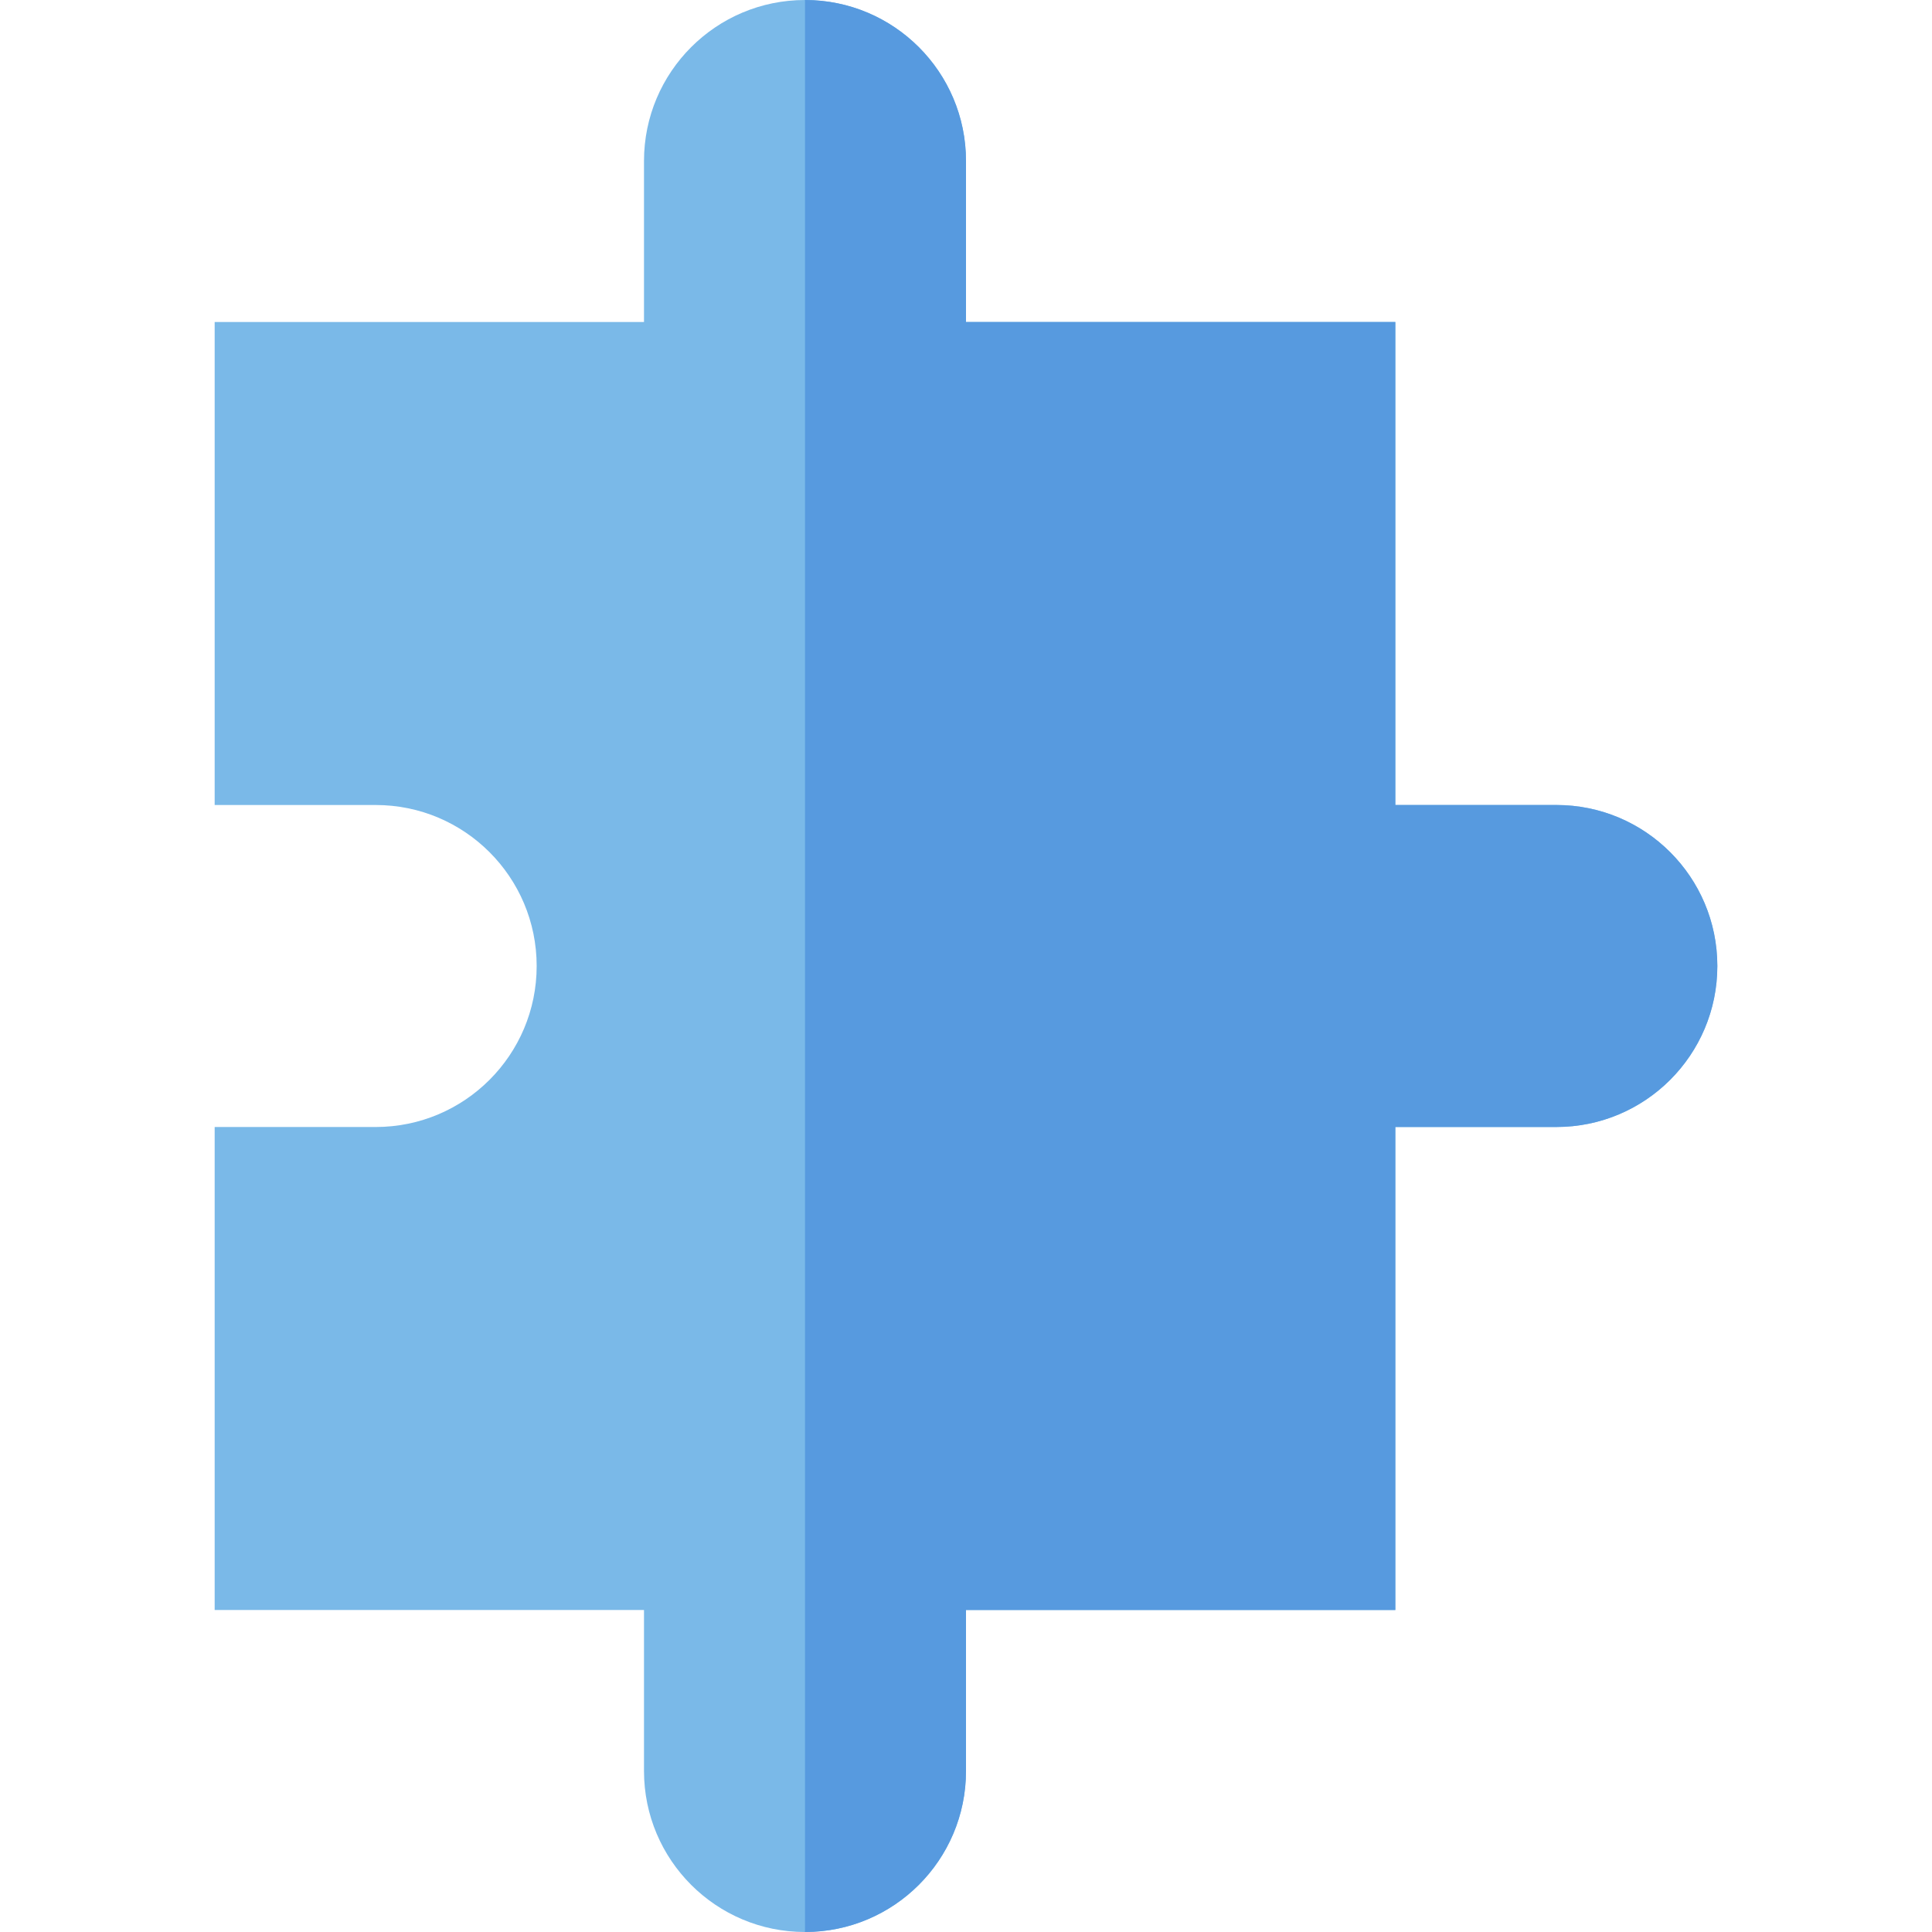 <?xml version="1.0" encoding="iso-8859-1"?>
<!-- Generator: Adobe Illustrator 19.0.0, SVG Export Plug-In . SVG Version: 6.00 Build 0)  -->
<svg version="1.1" id="Layer_1" xmlns="http://www.w3.org/2000/svg" xmlns:xlink="http://www.w3.org/1999/xlink" x="0px" y="0px"
	 viewBox="0 0 512 512" style="enable-background:new 0 0 512 512;" xml:space="preserve">
<path style="fill:#7AB9E8;" d="M412.444,213.333h-42.667v-128H256V42.667C256,19.102,236.898,0,213.333,0
	s-42.667,19.102-42.667,42.667v42.667H56.889v128h42.667c23.565,0,42.667,19.102,42.667,42.667
	c0,23.565-19.102,42.667-42.667,42.667H56.889v128h113.778v42.667c0,23.565,19.102,42.667,42.667,42.667S256,492.898,256,469.333
	v-42.667h113.778v-128h42.667c23.565,0,42.667-19.102,42.667-42.667C455.111,232.435,436.009,213.333,412.444,213.333z"/>
<path style="fill:#579ADF;" d="M412.444,213.333h-42.667v-128H256V42.667C256,19.102,236.898,0,213.333,0v512
	C236.898,512,256,492.898,256,469.333v-42.667h113.778v-128h42.667c23.565,0,42.667-19.102,42.667-42.667
	C455.111,232.435,436.009,213.333,412.444,213.333z"/>
<g>
</g>
<g>
</g>
<g>
</g>
<g>
</g>
<g>
</g>
<g>
</g>
<g>
</g>
<g>
</g>
<g>
</g>
<g>
</g>
<g>
</g>
<g>
</g>
<g>
</g>
<g>
</g>
<g>
</g>
</svg>

